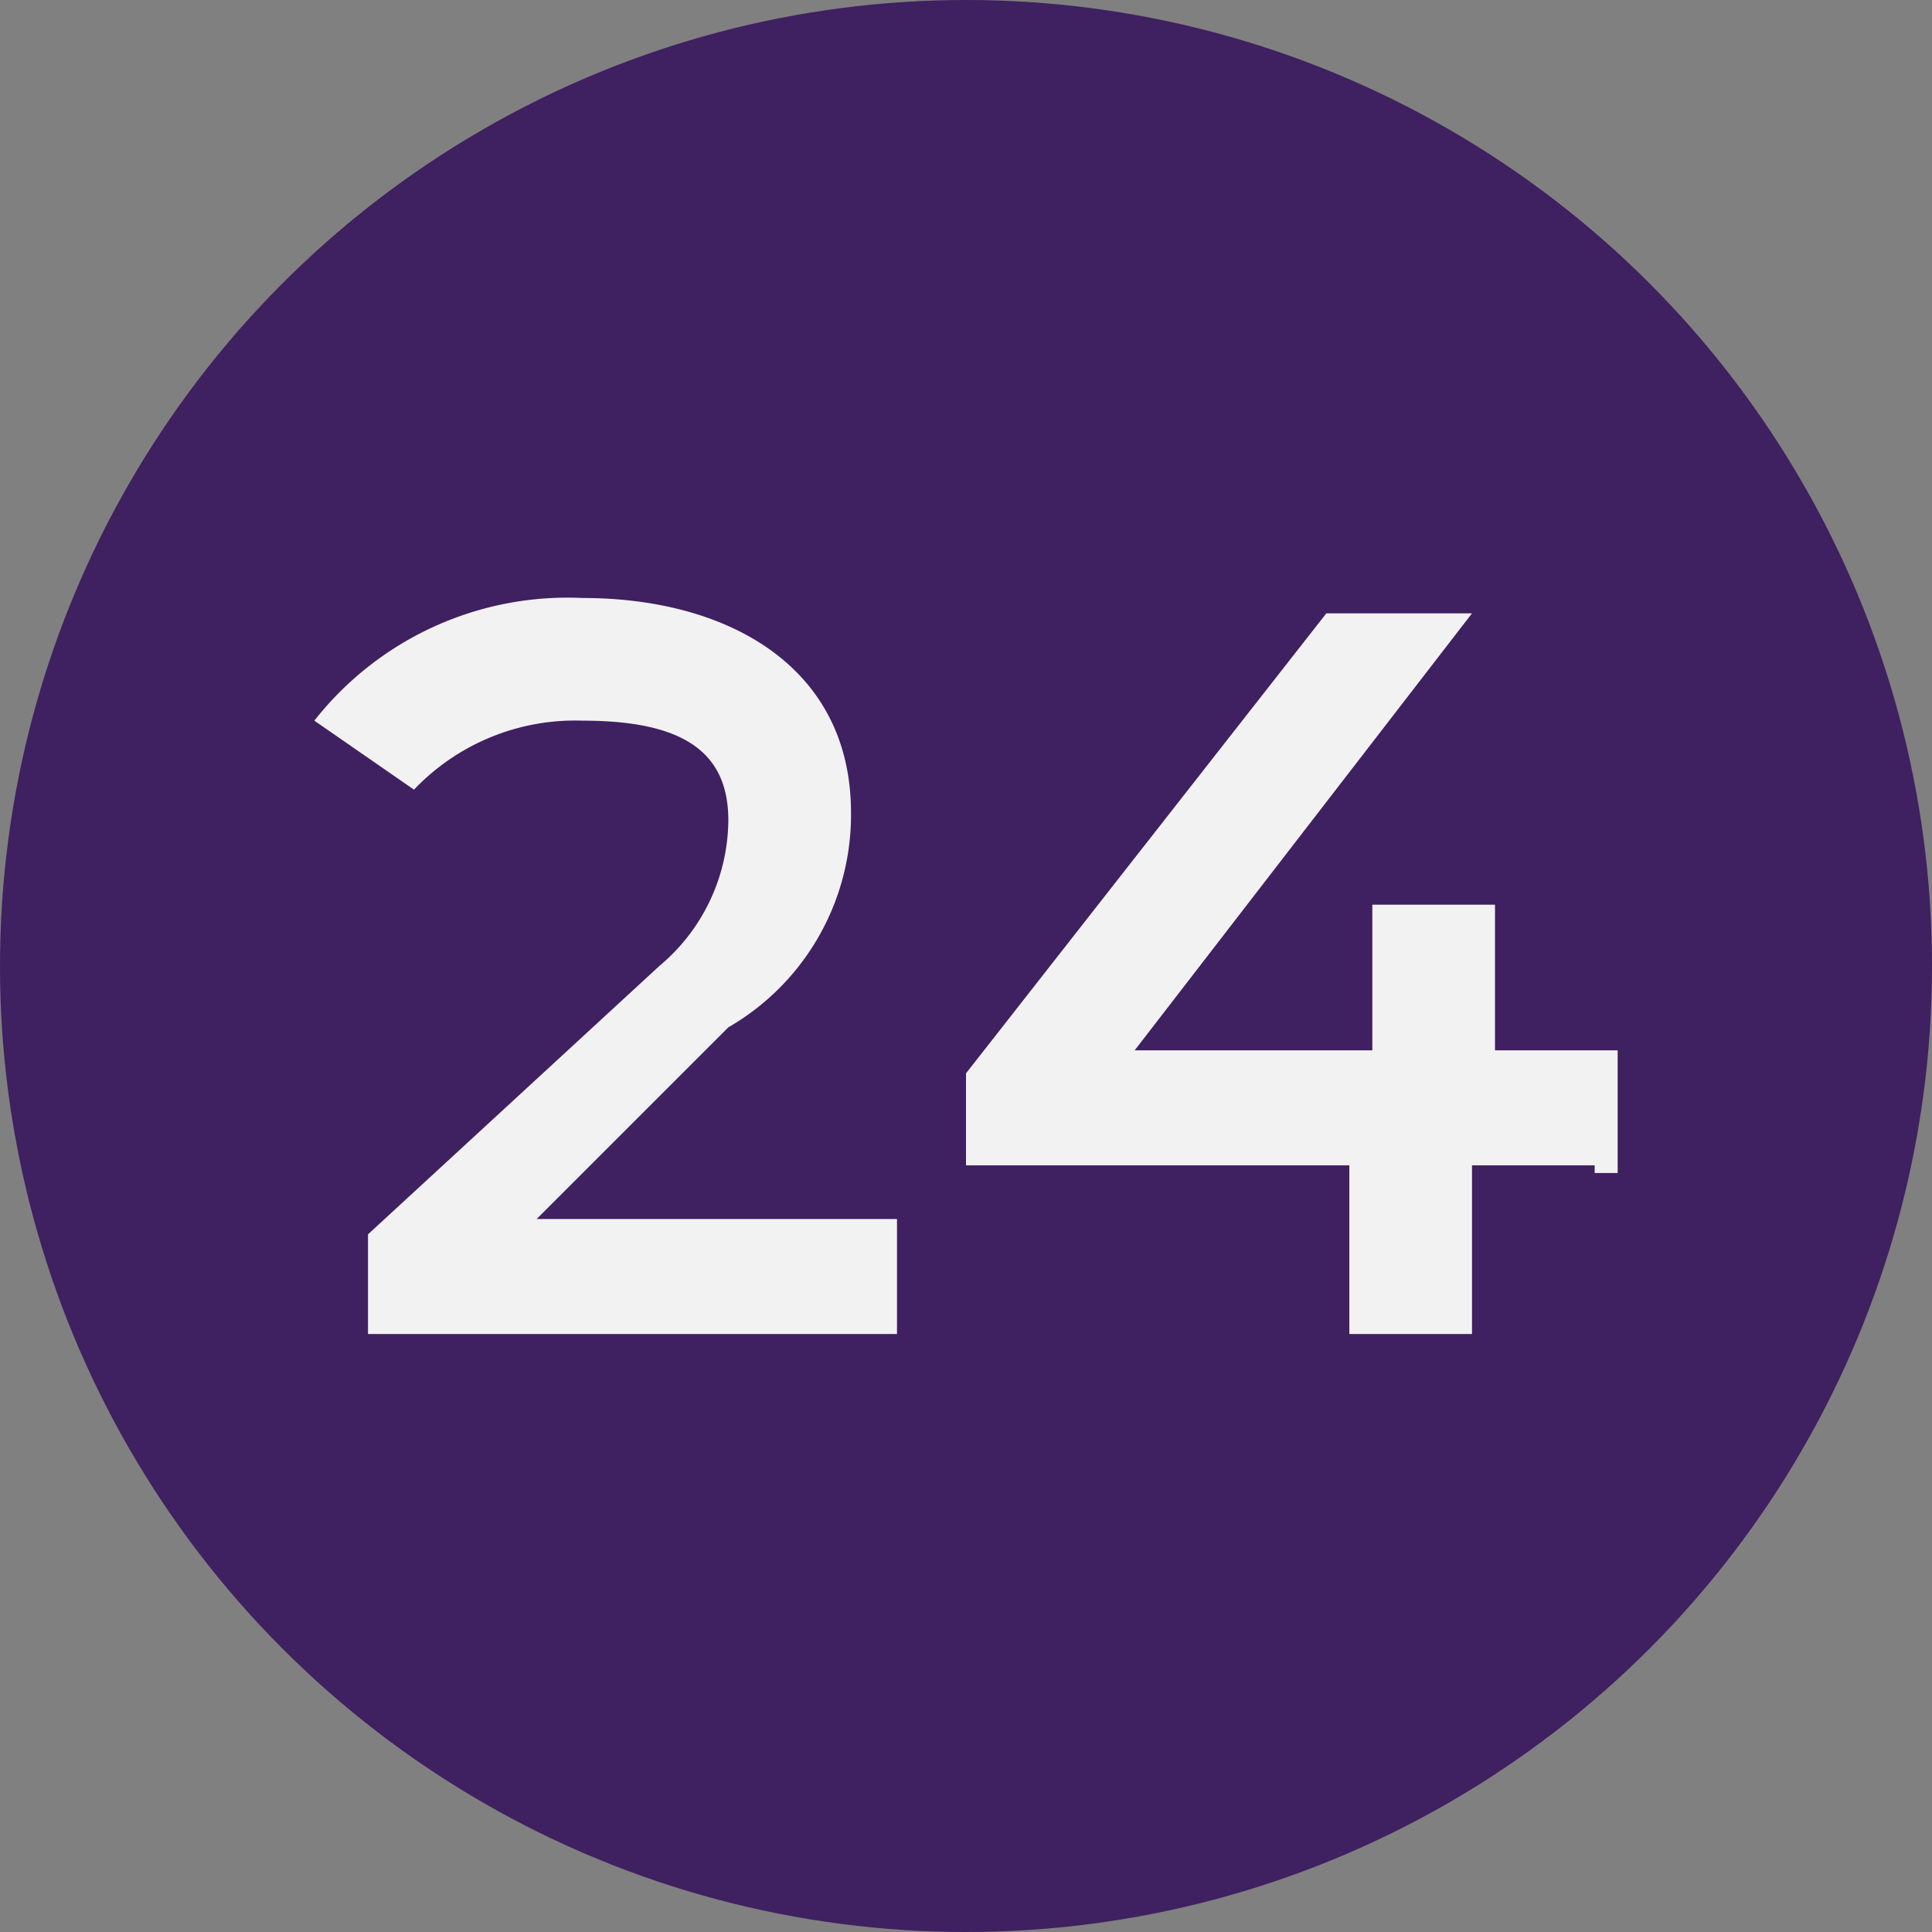 <svg id="Layer_1" data-name="Layer 1" xmlns="http://www.w3.org/2000/svg" viewBox="0 0 25.2 25.2"><rect x="0" y="0" width="25.2" height="25.2" fill="#808080" stroke="none"/><defs><style>.cls-1{fill:#3f2060;}.cls-2{isolation:isolate;}.cls-3{fill:#f2f2f3;}</style></defs><circle class="cls-1" cx="12.6" cy="12.6" r="12.6"/><g class="cls-2"><path class="cls-3" d="M11.7,15.8v1.6H4.8V16.1l3.8-3.5a2.5,2.5,0,0,0,.9-1.9c0-.9-.6-1.3-1.9-1.3a2.9,2.9,0,0,0-2.2.9L4.1,9.4A4.2,4.2,0,0,1,7.6,7.8c1.9,0,3.5.9,3.5,2.8a3.2,3.2,0,0,1-1.6,2.8L7,15.9h4.7Z"/></g><g class="cls-2"><path class="cls-3" d="M20.8,15.2H19.2v2.2H17.6V15.2h-5V14l4.7-6h1.9l-4.4,5.7h3.1V11.8h1.6v1.9h1.6v1.6h-.3Z"/></g></svg>